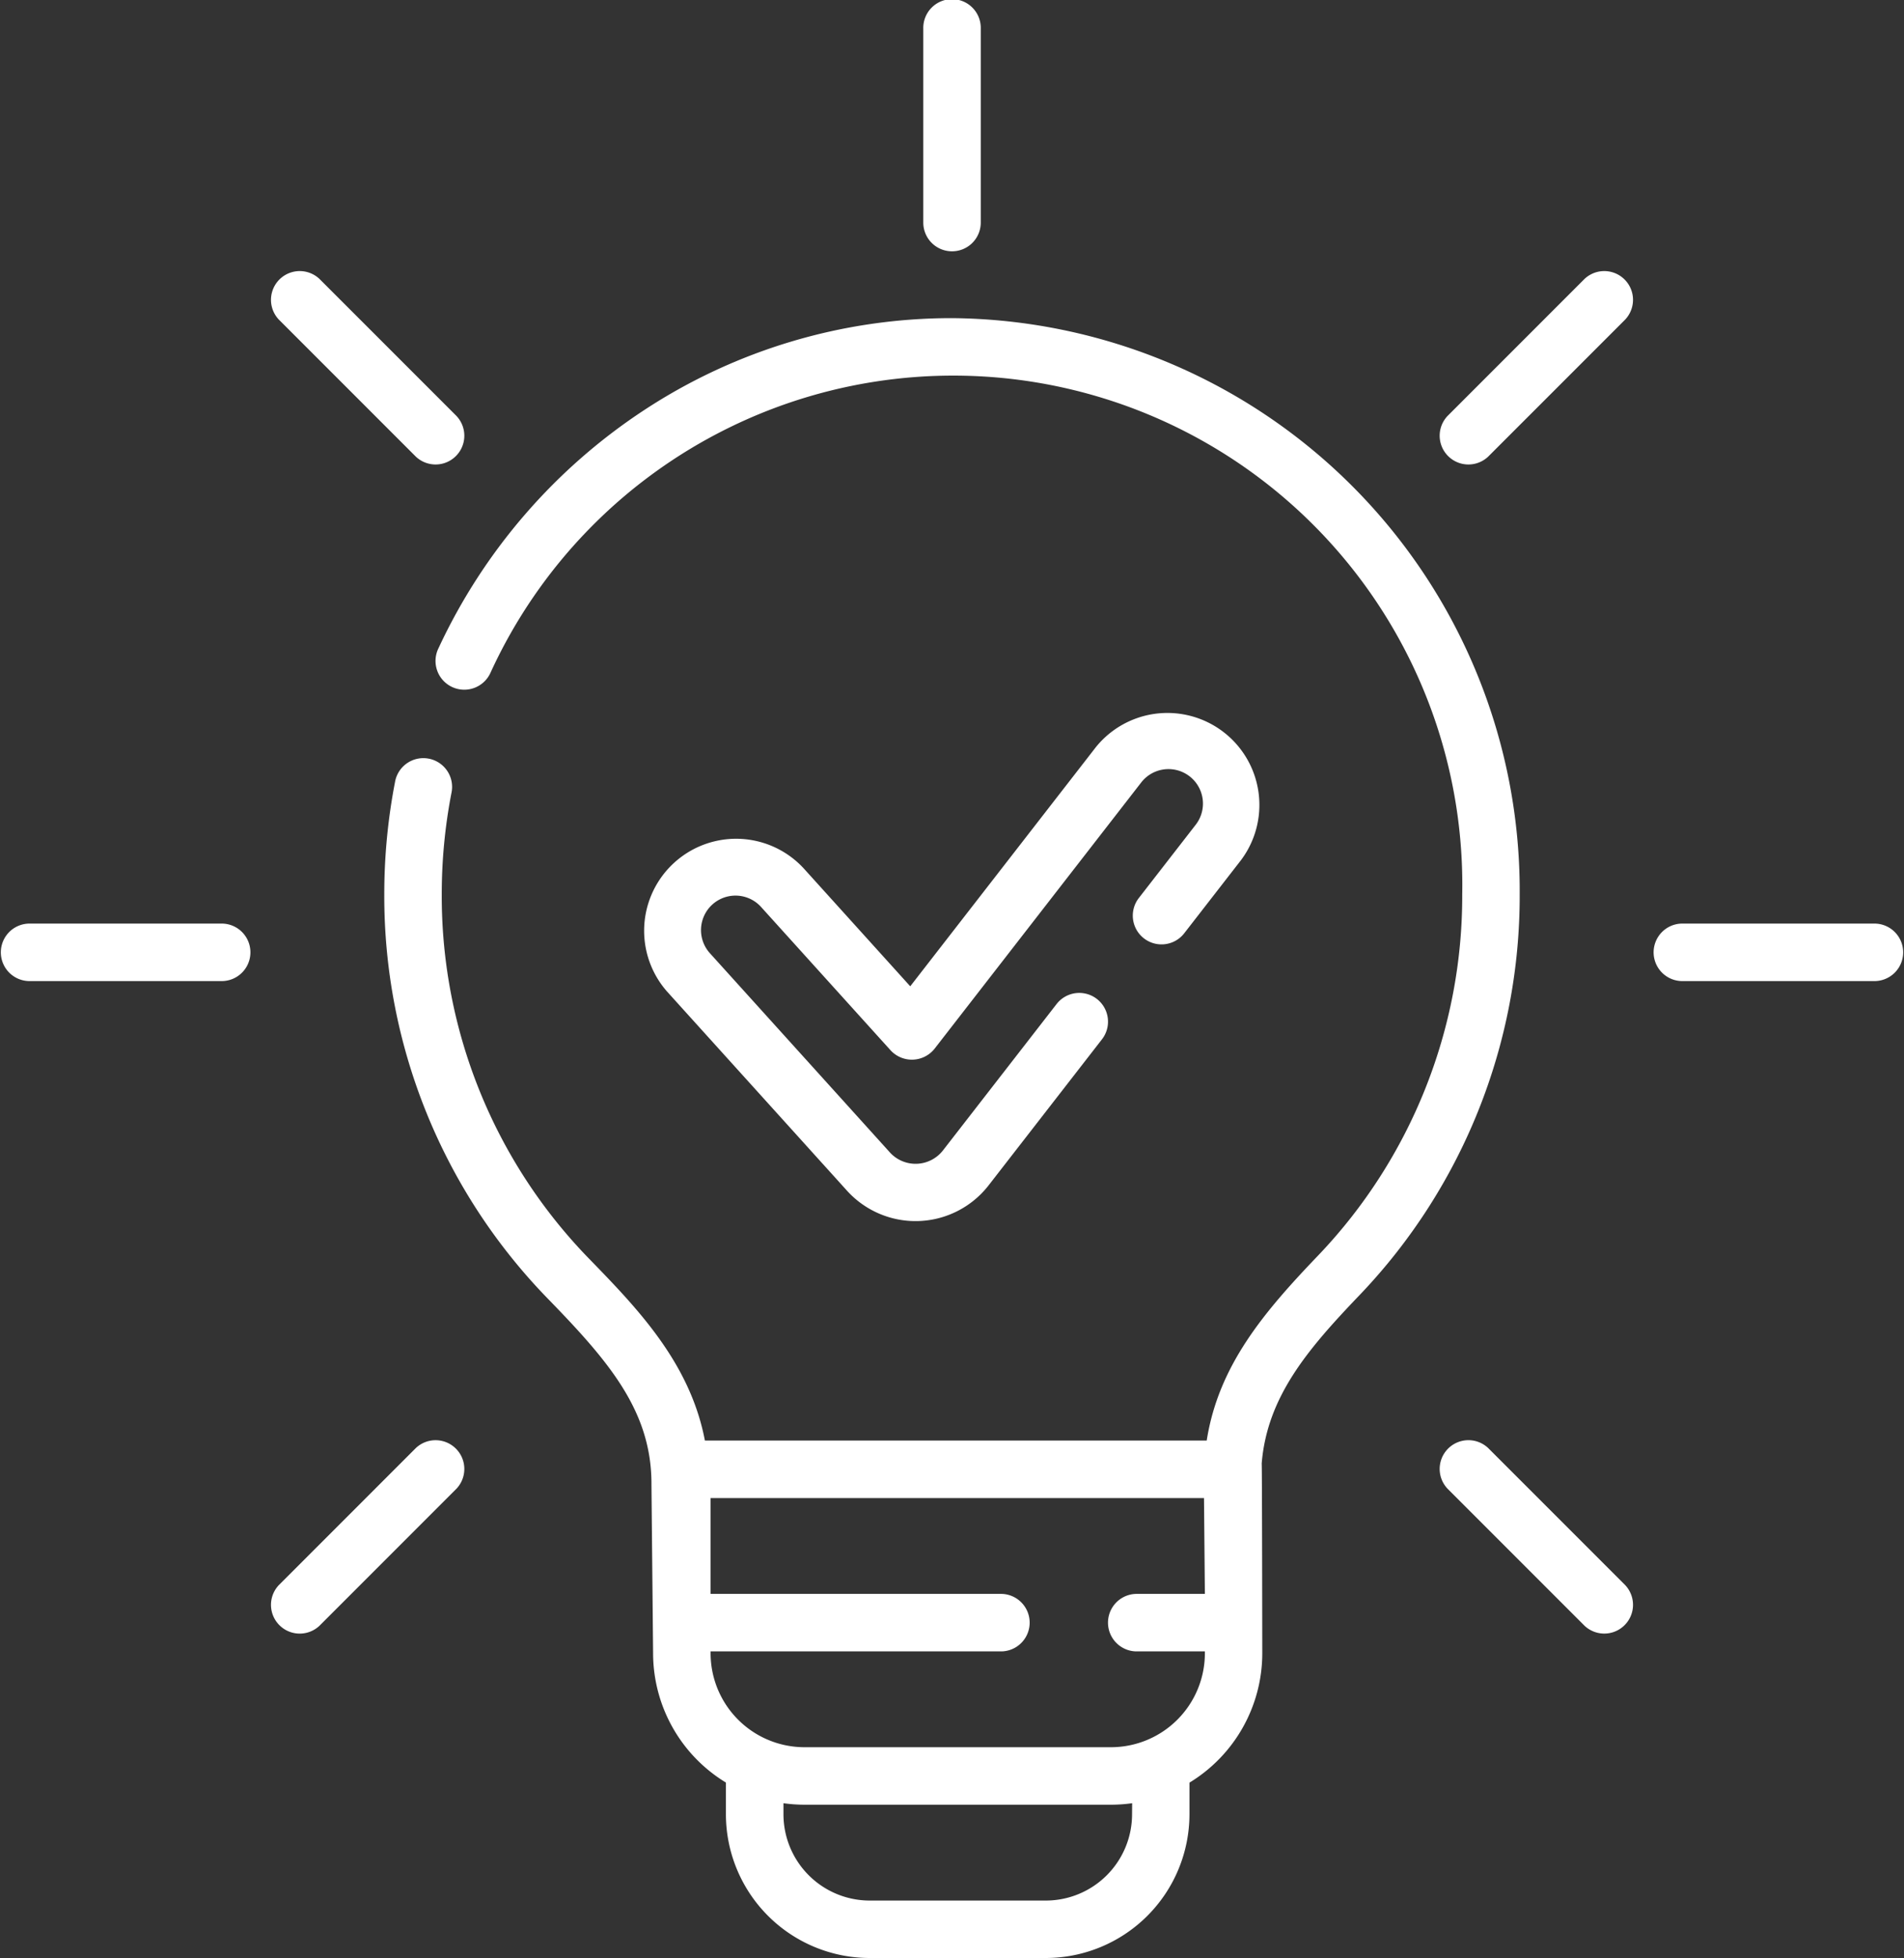 <svg xmlns="http://www.w3.org/2000/svg" width="77.819" height="80" viewBox="0 0 77.819 80">
  <rect x="0" y="0" width="77.819" height="80" fill="#333333" stroke="none"/>
  <g id="lightbulb" transform="translate(-6.963)">
    <path id="Path_87376" data-name="Path 87376" d="M249.092,10.268a1.174,1.174,0,0,0,1.175-1.175V1.175a1.175,1.175,0,1,0-2.349,0V9.093A1.174,1.174,0,0,0,249.092,10.268Z" transform="translate(-203.219)" fill="#fff"/>
    <path id="Path_87377" data-name="Path 87377" d="M83.48,78.179a1.175,1.175,0,0,0,1.661-1.661l-5.6-5.6a1.175,1.175,0,0,0-1.661,1.661Z" transform="translate(-59.521 -59.522)" fill="#fff"/>
    <path id="Path_87378" data-name="Path 87378" d="M16.056,240.953H8.138a1.175,1.175,0,0,0,0,2.349h7.919a1.175,1.175,0,0,0,0-2.349Z" transform="translate(0 -203.218)" fill="#fff"/>
    <path id="Path_87379" data-name="Path 87379" d="M83.48,375.924l-5.6,5.6a1.175,1.175,0,0,0,1.661,1.661l5.6-5.6a1.175,1.175,0,0,0-1.661-1.661Z" transform="translate(-59.521 -316.761)" fill="#fff"/>
    <path id="Path_87380" data-name="Path 87380" d="M384.547,375.923a1.175,1.175,0,0,0-1.661,1.661l5.6,5.6a1.175,1.175,0,0,0,1.661-1.661Z" transform="translate(-316.761 -316.761)" fill="#fff"/>
    <path id="Path_87381" data-name="Path 87381" d="M447.4,240.953h-7.918a1.175,1.175,0,0,0,0,2.349H447.4a1.175,1.175,0,0,0,0-2.349Z" transform="translate(-363.793 -203.218)" fill="#fff"/>
    <path id="Path_87382" data-name="Path 87382" d="M388.486,70.918l-5.6,5.6a1.175,1.175,0,0,0,1.661,1.661l5.6-5.6a1.175,1.175,0,0,0-1.661-1.661Z" transform="translate(-316.761 -59.522)" fill="#fff"/>
    <path id="Path_87383" data-name="Path 87383" d="M153.661,106.537A23.4,23.4,0,0,0,130.458,83a22.883,22.883,0,0,0-12.579,3.756,23.486,23.486,0,0,0-8.406,9.726,1.175,1.175,0,1,0,2.129.993,20.805,20.805,0,0,1,39.71,9.062,21.253,21.253,0,0,1-5.9,14.772c-2.195,2.292-4.063,4.482-4.543,7.55H120.359c-.606-3.186-2.779-5.42-4.731-7.427a21.235,21.235,0,0,1-6.024-14.9,21.7,21.7,0,0,1,.394-4.121,1.175,1.175,0,1,0-2.306-.447,24.041,24.041,0,0,0-.437,4.568,23.571,23.571,0,0,0,6.689,16.534c2.477,2.546,4.231,4.578,4.231,7.556,0,.01,0,.021,0,.031l.067,6.893a6.188,6.188,0,0,0,2.976,5.286v1.292A5.879,5.879,0,0,0,127.091,150h7.2a5.879,5.879,0,0,0,5.873-5.873v-1.292a6.188,6.188,0,0,0,2.976-5.286s-.008-7.678-.024-7.754c.223-2.722,1.873-4.657,3.985-6.863A23.592,23.592,0,0,0,153.661,106.537Zm-15.843,37.592a3.528,3.528,0,0,1-3.524,3.524h-7.2a3.528,3.528,0,0,1-3.524-3.524v-.453a6.2,6.2,0,0,0,.861.061h12.529a6.227,6.227,0,0,0,.861-.061Zm-.861-2.741H124.429a3.841,3.841,0,0,1-3.837-3.837v-.078h11.9a1.175,1.175,0,0,0,0-2.349h-11.9v-3.915h20.166l.036,3.915h-2.819a1.175,1.175,0,0,0,0,2.349h2.819v.078A3.841,3.841,0,0,1,136.957,141.388Z" transform="translate(-84.586 -70.002)" fill="#fff"/>
    <path id="Path_87384" data-name="Path 87384" d="M195.158,193.255a1.174,1.174,0,1,0,1.855,1.441l2.325-2.994a3.759,3.759,0,0,0-5.937-4.61l-7.586,9.77-4.354-4.817a3.759,3.759,0,0,0-5.577,5.041l7.361,8.144a3.782,3.782,0,0,0,5.757-.215l4.649-5.987a1.174,1.174,0,0,0-1.855-1.441l-4.649,5.987a1.418,1.418,0,0,1-2.159.081l-7.361-8.144a1.409,1.409,0,1,1,2.091-1.89l5.293,5.856a1.183,1.183,0,0,0,1.8-.067l8.445-10.877a1.409,1.409,0,1,1,2.226,1.729Z" transform="translate(-141.649 -156.565)" fill="#fff"/>
  </g>
</svg>
